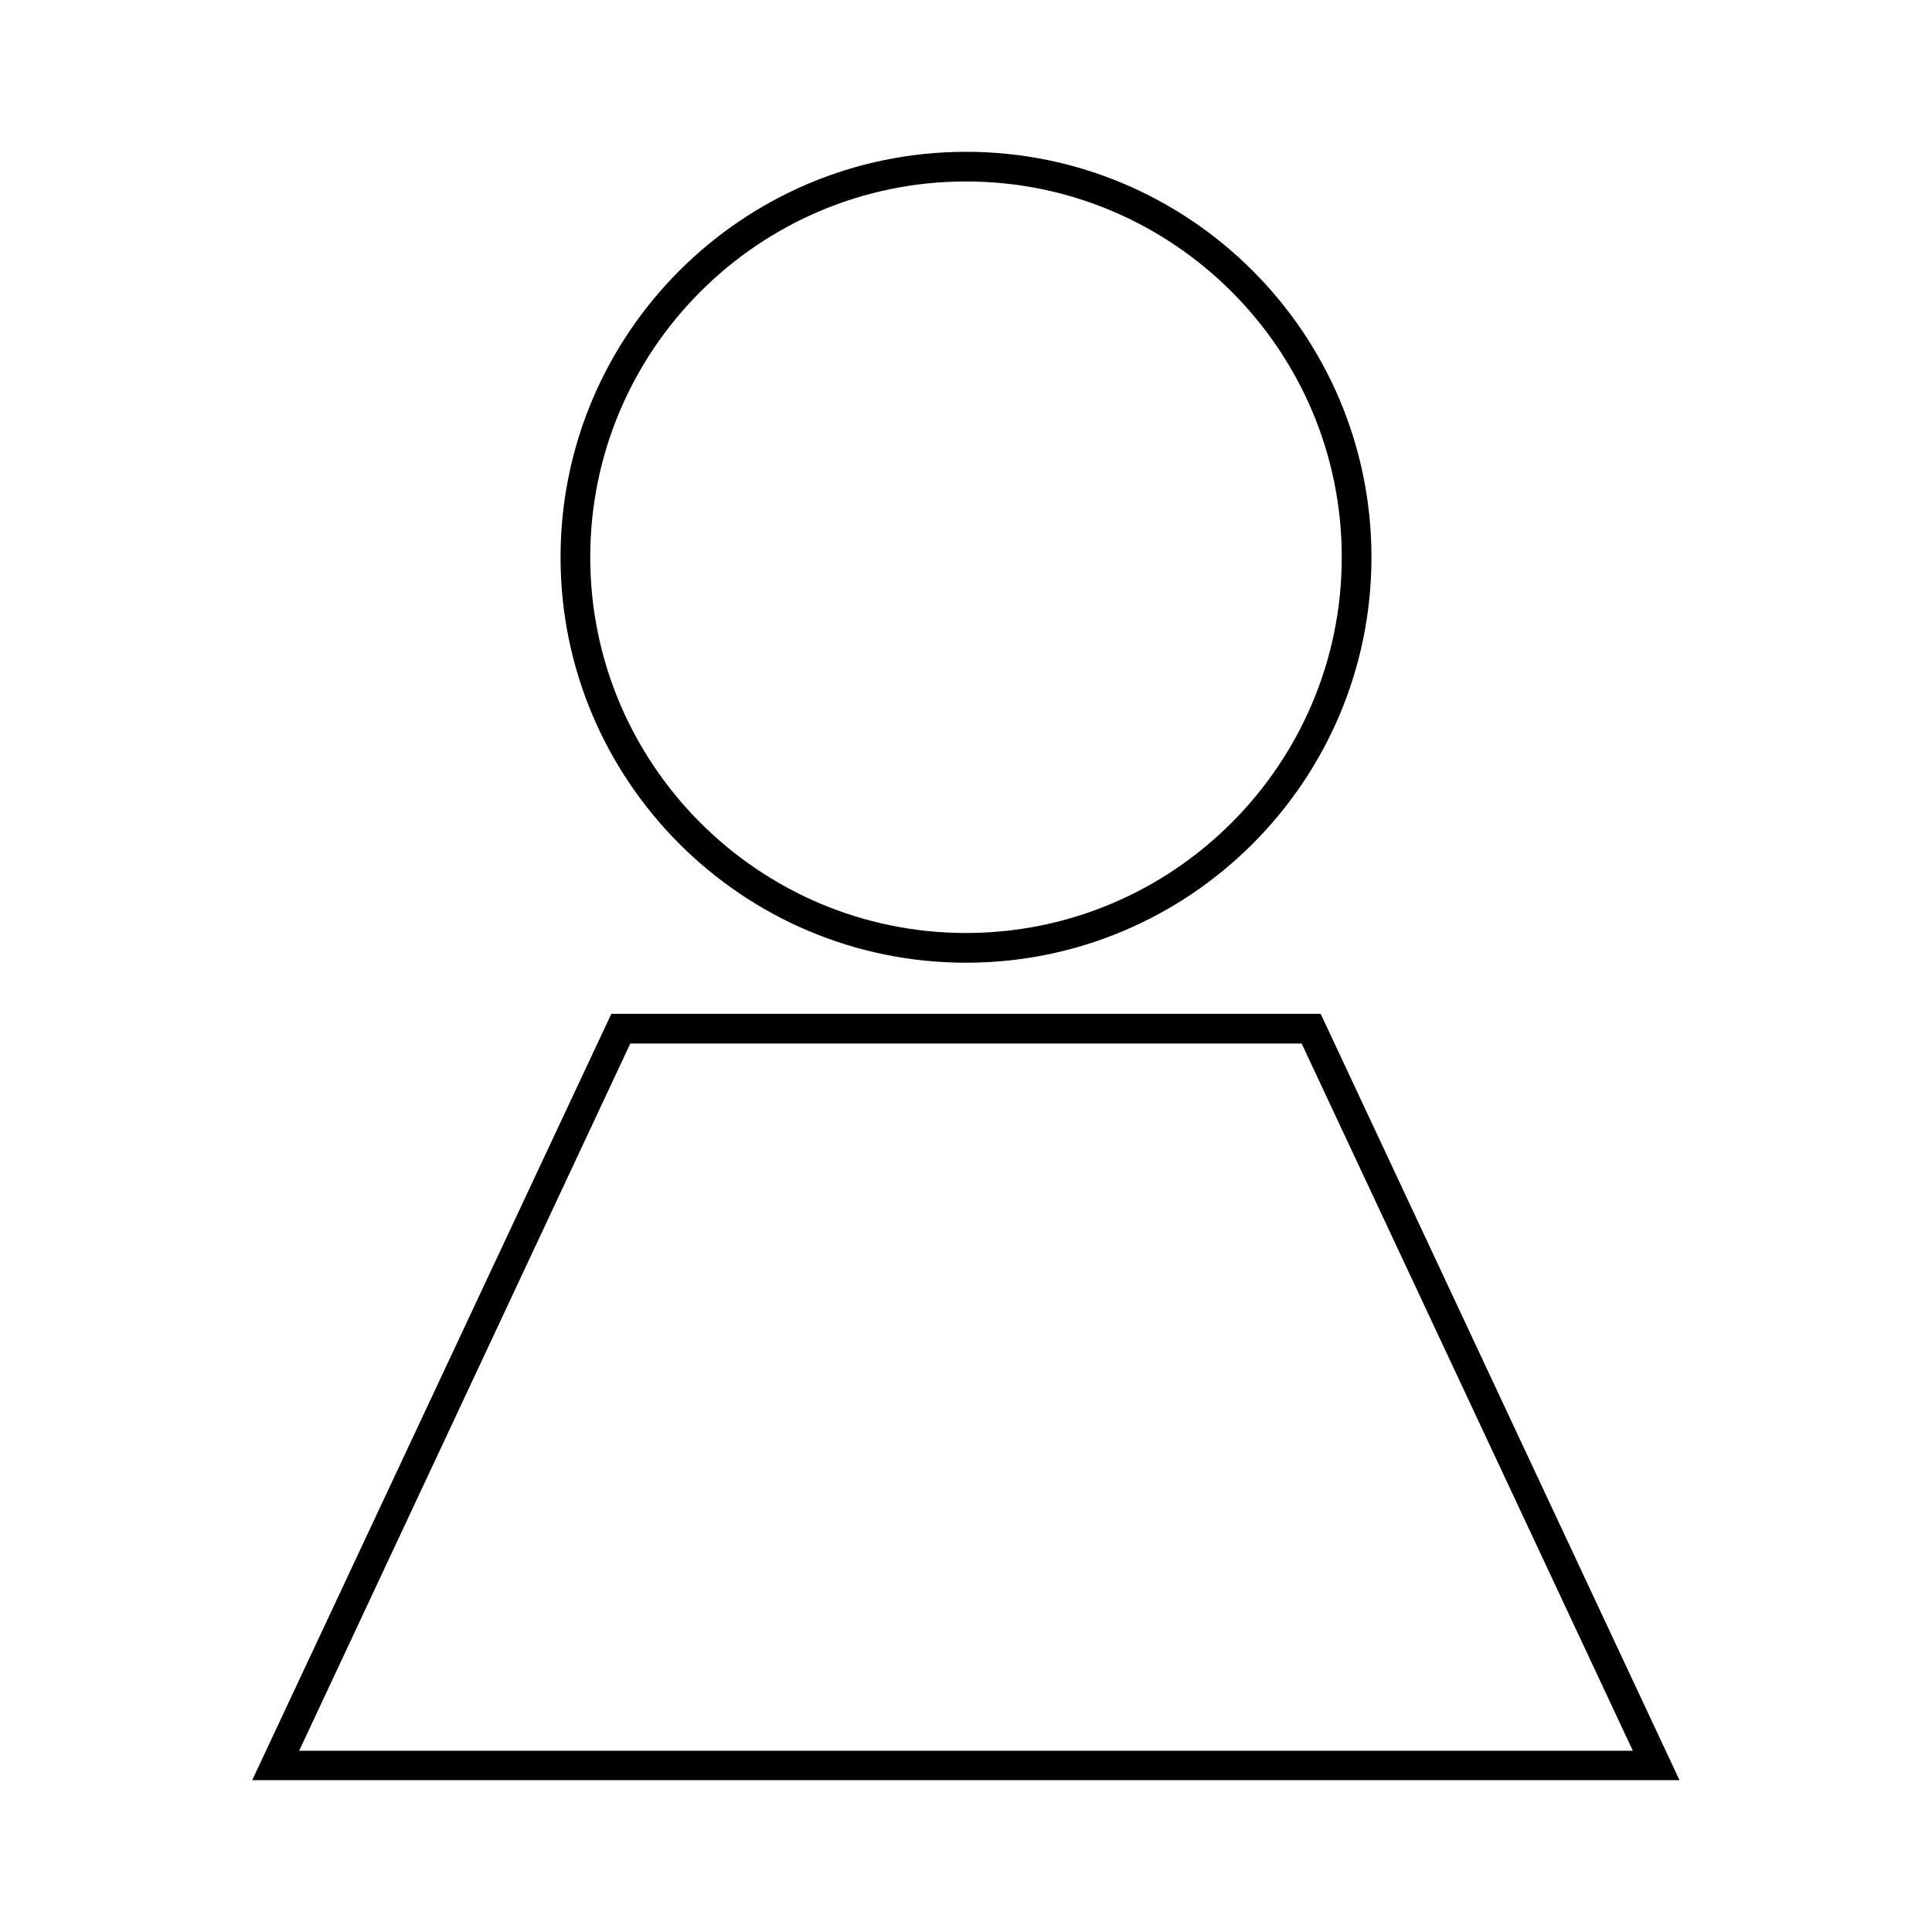 <?xml version="1.0" encoding="UTF-8"?>
<!-- Uploaded to: SVG Repo, www.svgrepo.com, Generator: SVG Repo Mixer Tools -->
<svg fill="#000000" width="800px" height="800px" version="1.1" viewBox="144 144 512 512" xmlns="http://www.w3.org/2000/svg">
 <g>
  <path d="m493.99 412.67h-187.98l-95.176 203.1h378.25zm-182.95 7.871h177.91l87.773 187.43h-353.45z"/>
  <path d="m400 399.13c59.277 0 107.45-48.176 107.45-107.45 0-59.277-48.18-107.45-107.45-107.45-59.277 0-107.45 48.176-107.45 107.45 0 59.277 48.176 107.45 107.45 107.45zm0-207.04c54.867 0 99.582 44.633 99.582 99.582-0.004 54.945-44.715 99.582-99.582 99.582s-99.582-44.633-99.582-99.582c0-54.945 44.711-99.582 99.582-99.582z"/>
 </g>
</svg>